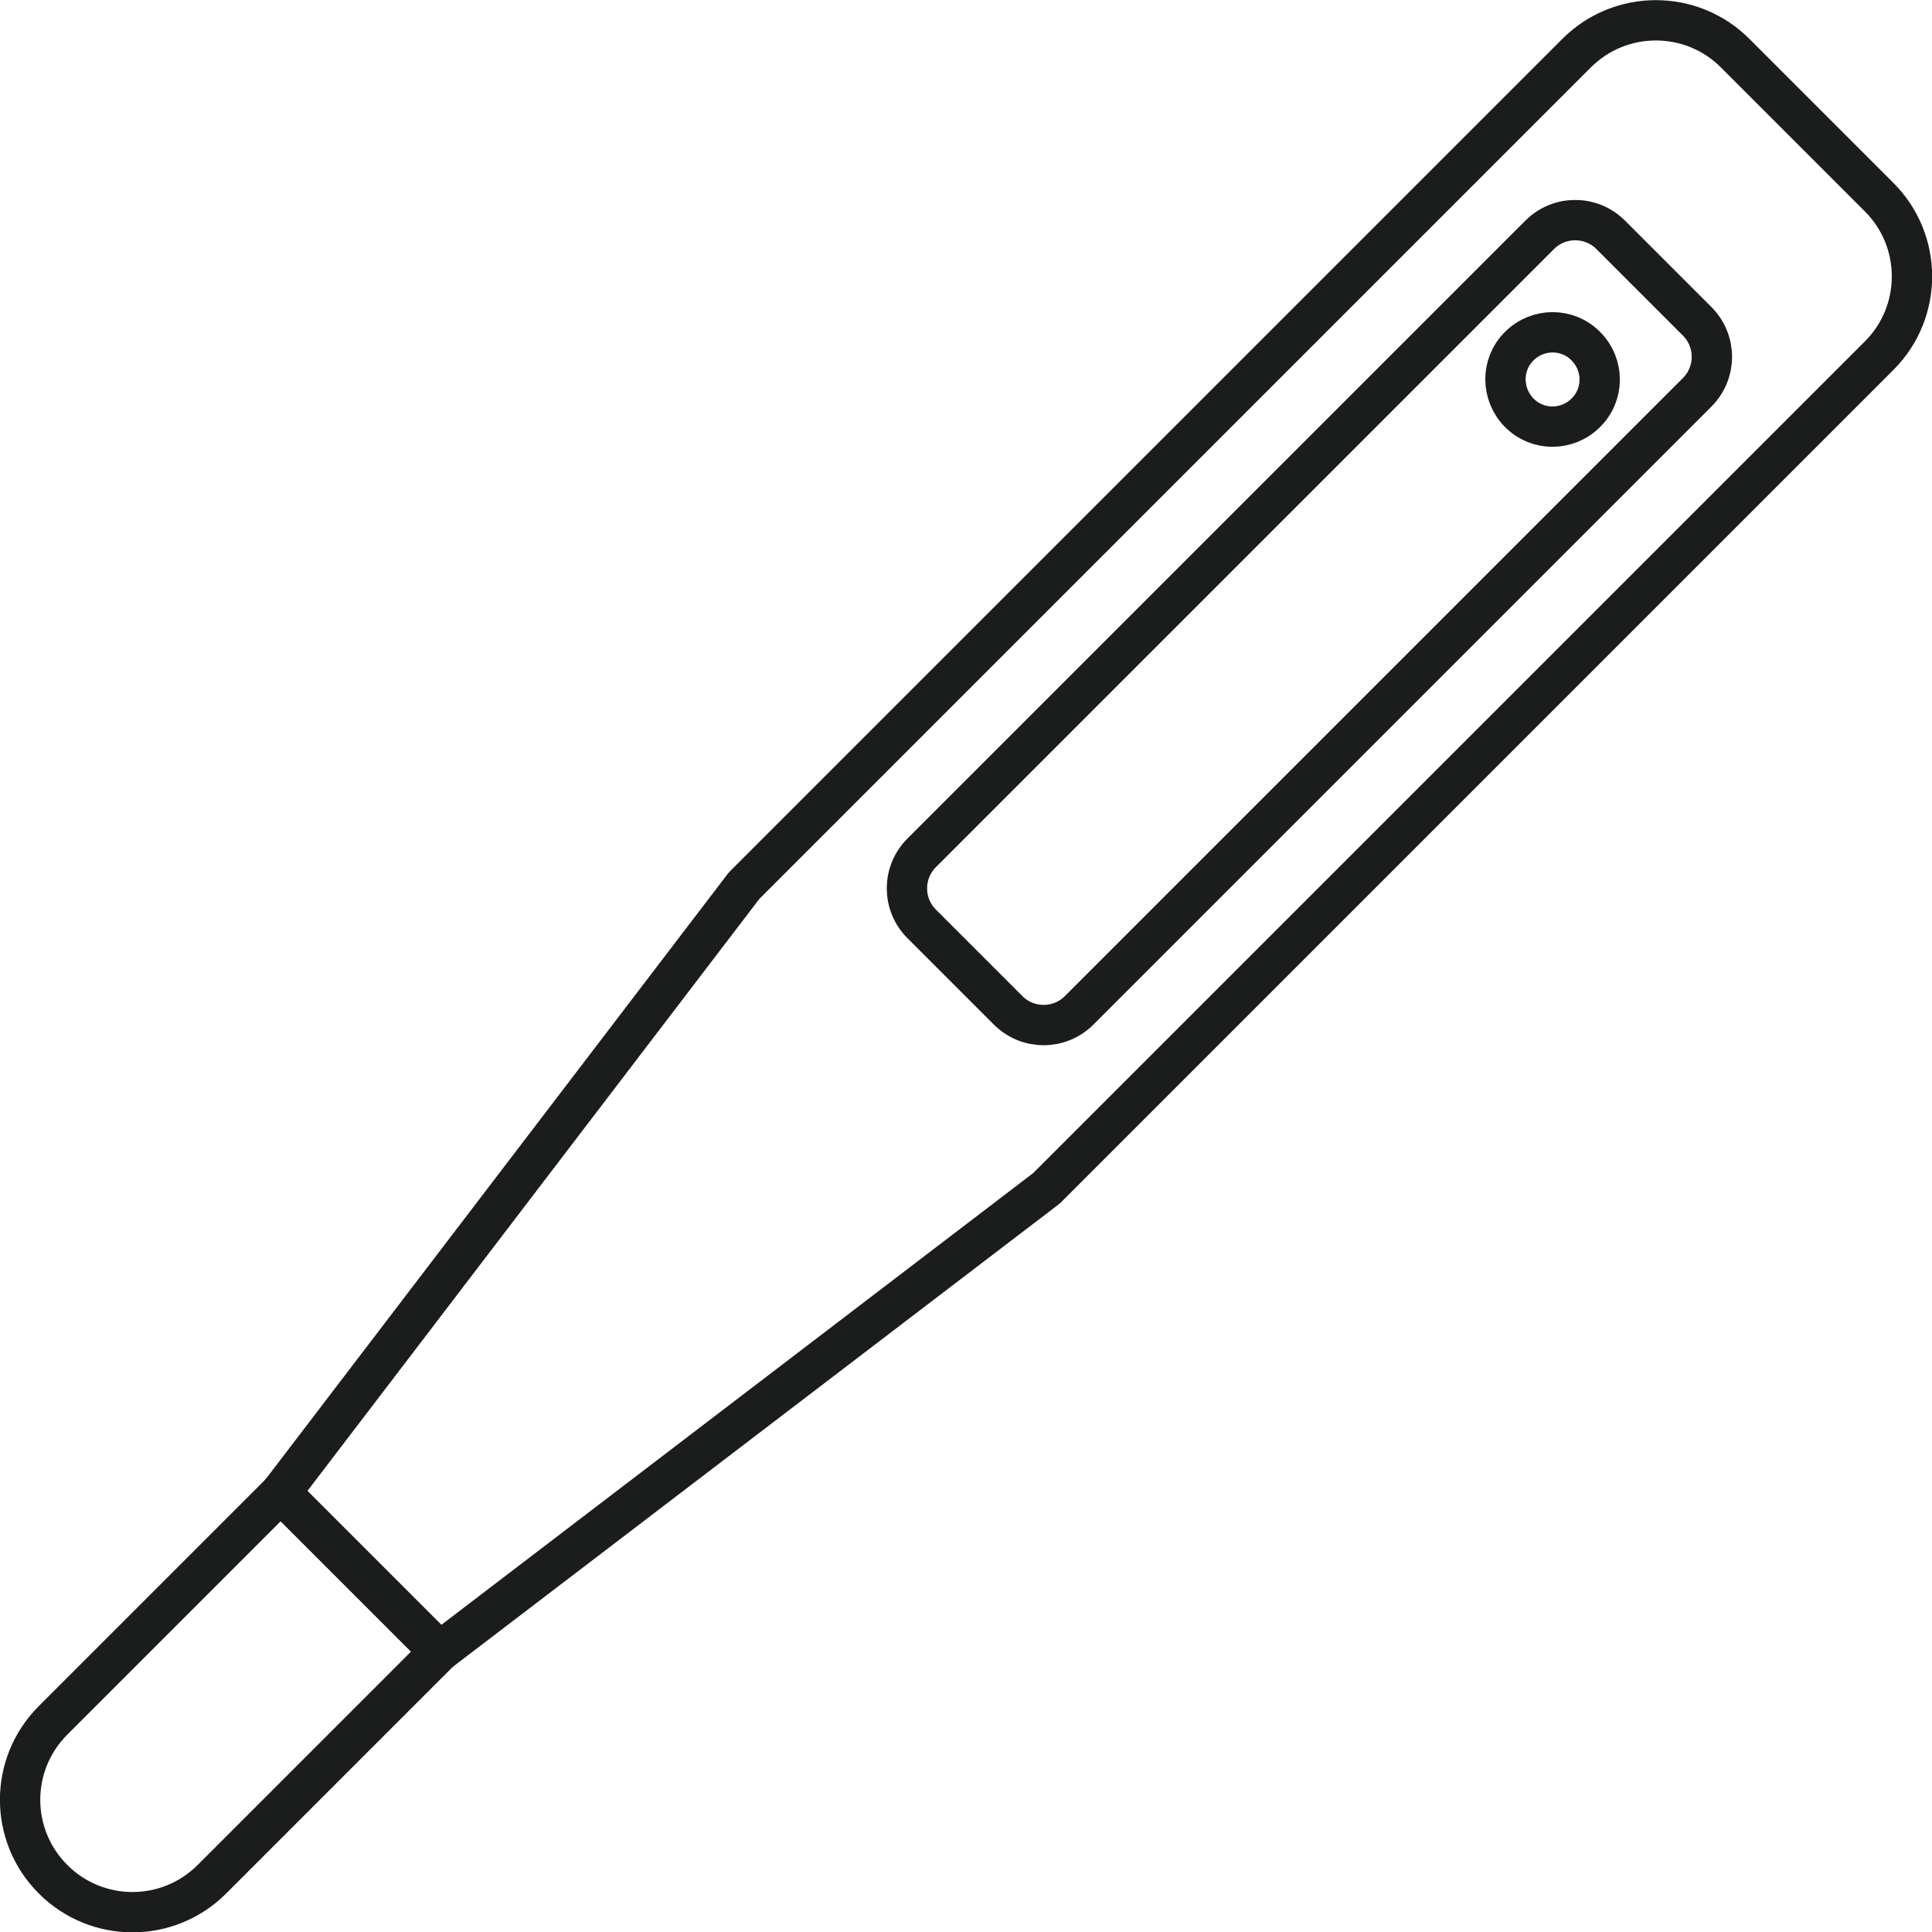<?xml version="1.0" encoding="UTF-8"?>
<svg id="_レイヤー_2" data-name="レイヤー_2" xmlns="http://www.w3.org/2000/svg" viewBox="0 0 69.93 69.93">
  <defs>
    <style>
      .cls-1 {
        fill: none;
        stroke: #1b1d1d;
        stroke-linecap: round;
        stroke-linejoin: round;
        stroke-width: 1.46px;
      }
    </style>
  </defs>
  <g id="_日本世界地球" data-name="日本世界地球">
    <g>
      <path class="cls-1" d="M15.91,59.78l-8.24,8.24c-1.59,1.59-4.16,1.59-5.75,0h0c-1.59-1.59-1.59-4.16,0-5.75l8.24-8.24,5.75,5.75Z"/>
      <path class="cls-1" d="M57.07,1.92l-30.14,30.14-16.77,21.97,5.75,5.75,21.97-16.77,30.14-30.14c1.58-1.58,1.58-4.15,0-5.73l-5.22-5.22c-1.58-1.58-4.15-1.58-5.73,0ZM61.43,11.63c.71.71.71,1.86,0,2.57l-22.37,22.37c-.71.71-1.86.71-2.57,0l-3.13-3.13c-.71-.71-.71-1.86,0-2.57l22.37-22.37c.71-.71,1.86-.71,2.57,0l3.13,3.13Z"/>
      <path class="cls-1" d="M57.4,12.53c.67.67.67,1.75,0,2.41-.67.67-1.75.67-2.41,0s-.67-1.75,0-2.41c.67-.67,1.75-.67,2.41,0Z"/>
    </g>
  </g>
</svg>